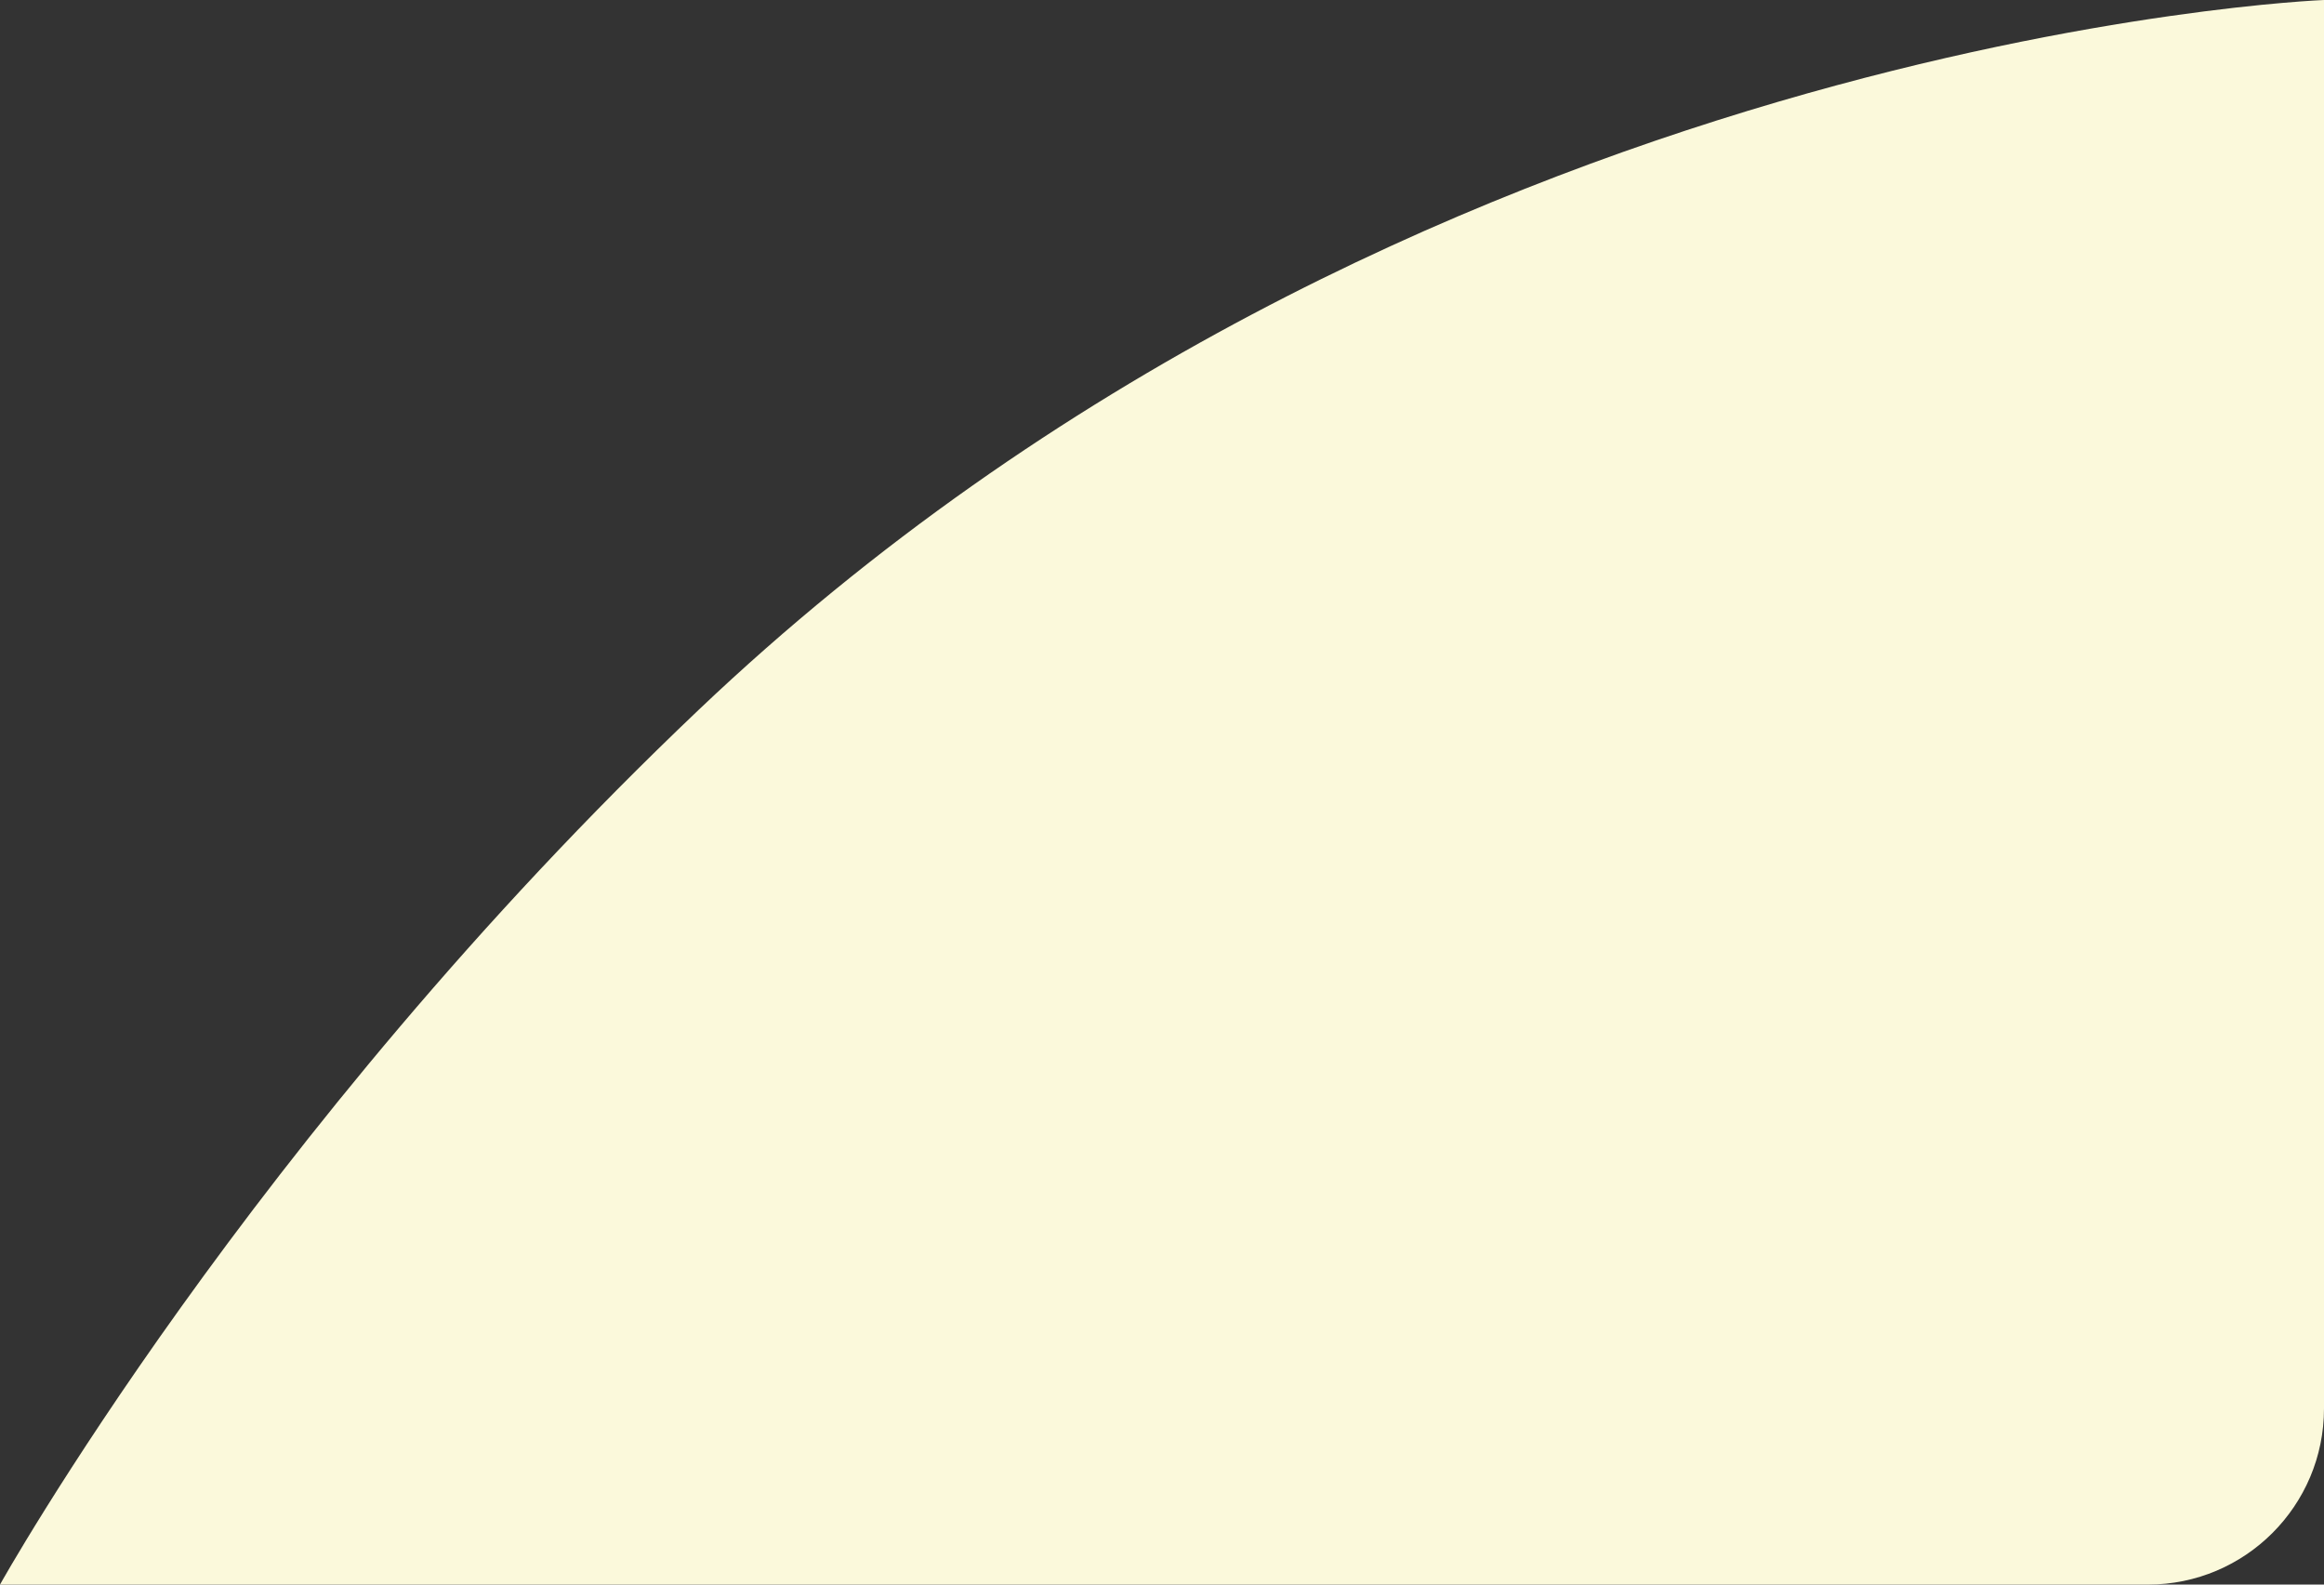 <?xml version="1.0" encoding="UTF-8"?> <svg xmlns="http://www.w3.org/2000/svg" width="198" height="135" viewBox="0 0 198 135" fill="none"><rect x="0" y="0" width="198" height="135" fill="#333333" stroke="none"/><path d="M59.5 60.5C120 3 198 2.40529e-05 198 2.40529e-05V120C198 128.284 191.284 135 183 135H0C0 135 21.285 96.82 59.5 60.5Z" fill="#FBF9DB"></path></svg> 
